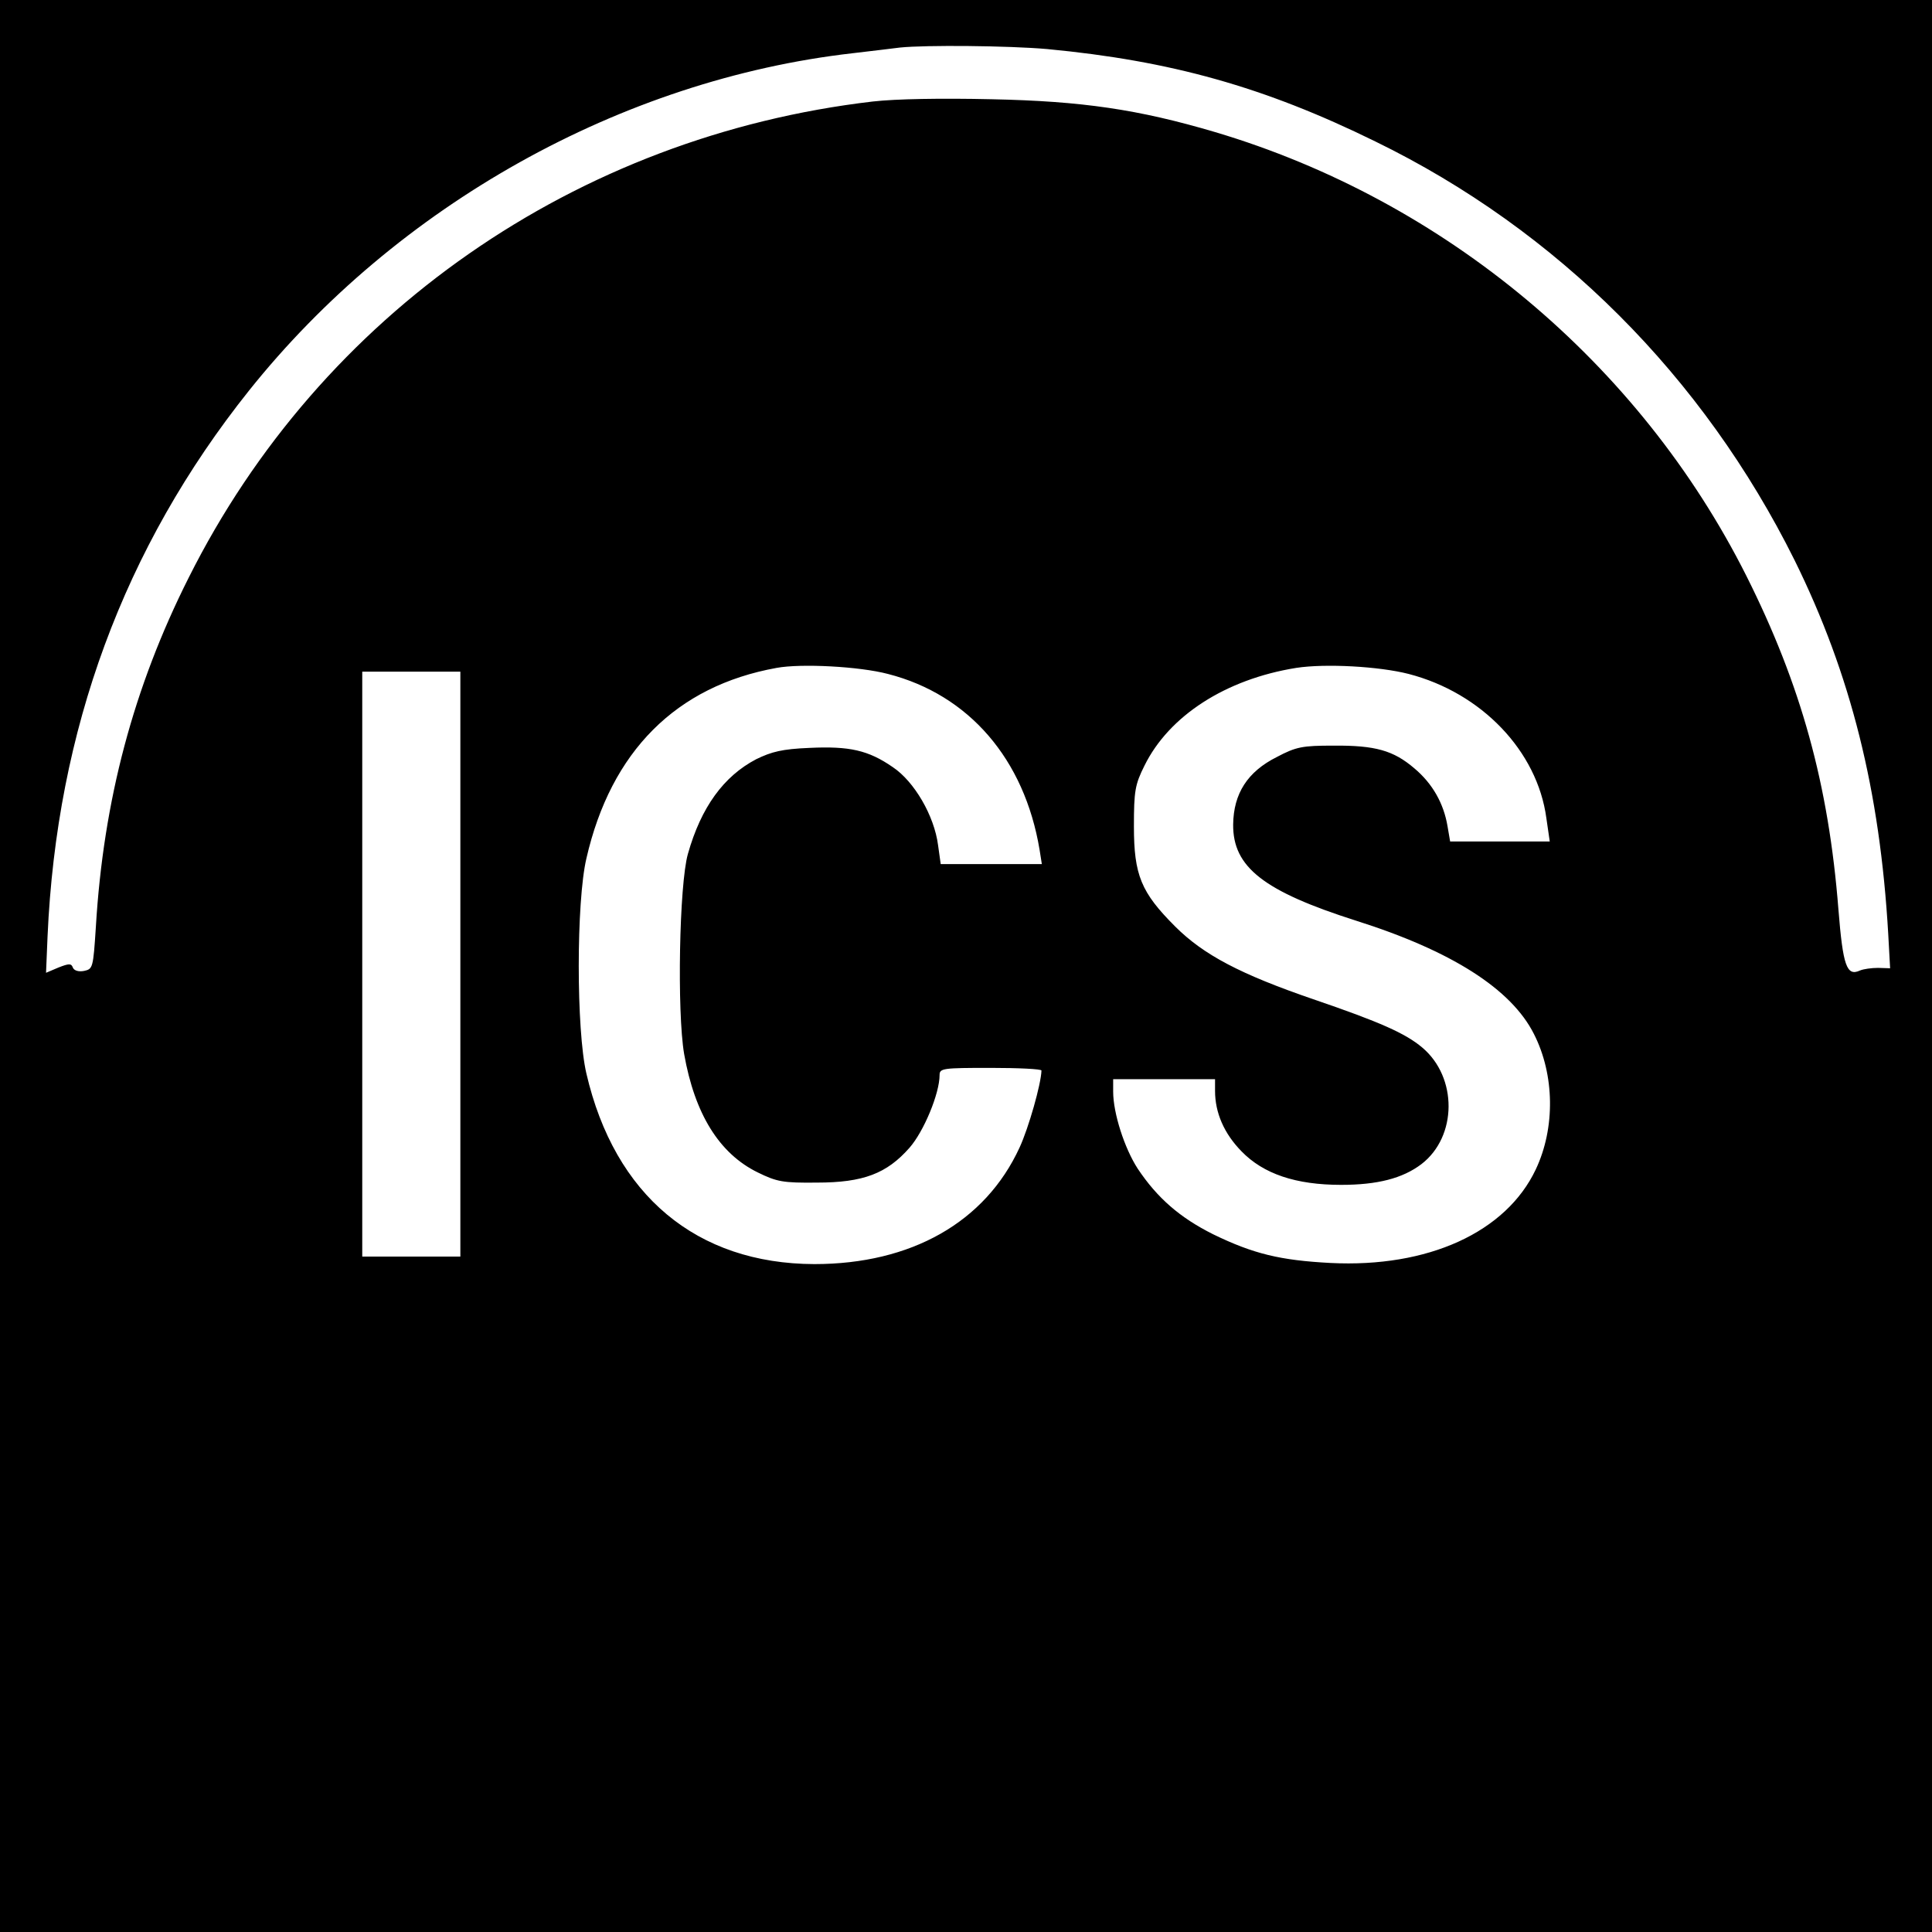 <?xml version="1.0" standalone="no"?>
<!DOCTYPE svg PUBLIC "-//W3C//DTD SVG 20010904//EN"
 "http://www.w3.org/TR/2001/REC-SVG-20010904/DTD/svg10.dtd">
<svg version="1.0" xmlns="http://www.w3.org/2000/svg"
 width="512pt" height="512pt" viewBox="0 0 512 512"
 preserveAspectRatio="xMidYMid meet">
<g transform="translate(0,512) scale(0.1,-0.1)"
fill="#000000" stroke="none">
<path d="M0 2560 l0 -2560 2560 0 2560 0 0 2560 0 2560 -2560 0 -2560 0 0
-2560z m2775 2430 c327 -31 575 -100 870 -245 482 -235 869 -623 1111 -1110
149 -302 226 -610 248 -990 l5 -91 -32 1 c-17 0 -39 -3 -48 -7 -35 -16 -45 12
-57 162 -26 331 -99 595 -244 884 -283 563 -799 995 -1408 1176 -203 60 -352
82 -592 87 -133 3 -254 1 -315 -6 -786 -92 -1463 -563 -1813 -1262 -146 -290
-226 -590 -246 -926 -7 -108 -8 -111 -31 -116 -15 -3 -27 1 -30 9 -4 11 -10
11 -38 0 l-33 -14 4 96 c24 547 202 1031 534 1447 392 491 987 824 1600 894
52 6 109 13 125 15 68 7 287 5 390 -4z m-422 -1656 c215 -55 362 -226 402
-466 l6 -38 -134 0 -134 0 -7 50 c-10 78 -63 169 -120 207 -65 45 -115 56
-221 51 -72 -3 -100 -10 -141 -30 -86 -45 -146 -127 -181 -251 -23 -81 -29
-418 -10 -530 28 -159 93 -264 195 -314 51 -25 67 -28 157 -27 123 0 185 24
245 92 38 43 80 144 80 193 0 18 9 19 135 19 74 0 135 -3 135 -7 -1 -36 -34
-152 -58 -204 -91 -198 -287 -309 -544 -309 -312 1 -529 182 -604 505 -27 115
-27 455 0 570 65 284 238 457 504 505 65 12 219 4 295 -16z m1380 0 c193 -50
341 -204 365 -382 l9 -62 -132 0 -132 0 -7 41 c-10 59 -39 112 -88 153 -55 47
-103 61 -215 60 -81 0 -98 -3 -149 -30 -78 -39 -115 -97 -116 -179 -1 -113 81
-177 326 -255 253 -80 411 -181 471 -300 55 -108 57 -249 5 -359 -79 -167
-286 -261 -544 -248 -133 7 -204 24 -311 76 -88 44 -148 96 -200 174 -35 54
-65 147 -65 204 l0 33 135 0 135 0 0 -31 c0 -58 24 -113 70 -160 58 -60 144
-89 264 -89 96 0 163 17 213 55 95 73 96 230 2 309 -44 37 -110 67 -289 128
-192 66 -290 117 -366 193 -90 90 -109 136 -109 265 0 94 3 111 28 161 65 132
215 229 402 259 78 12 220 4 298 -16z m-2513 -769 l0 -775 -130 0 -130 0 0
775 0 775 130 0 130 0 0 -775z"/>
</g>
</svg>
